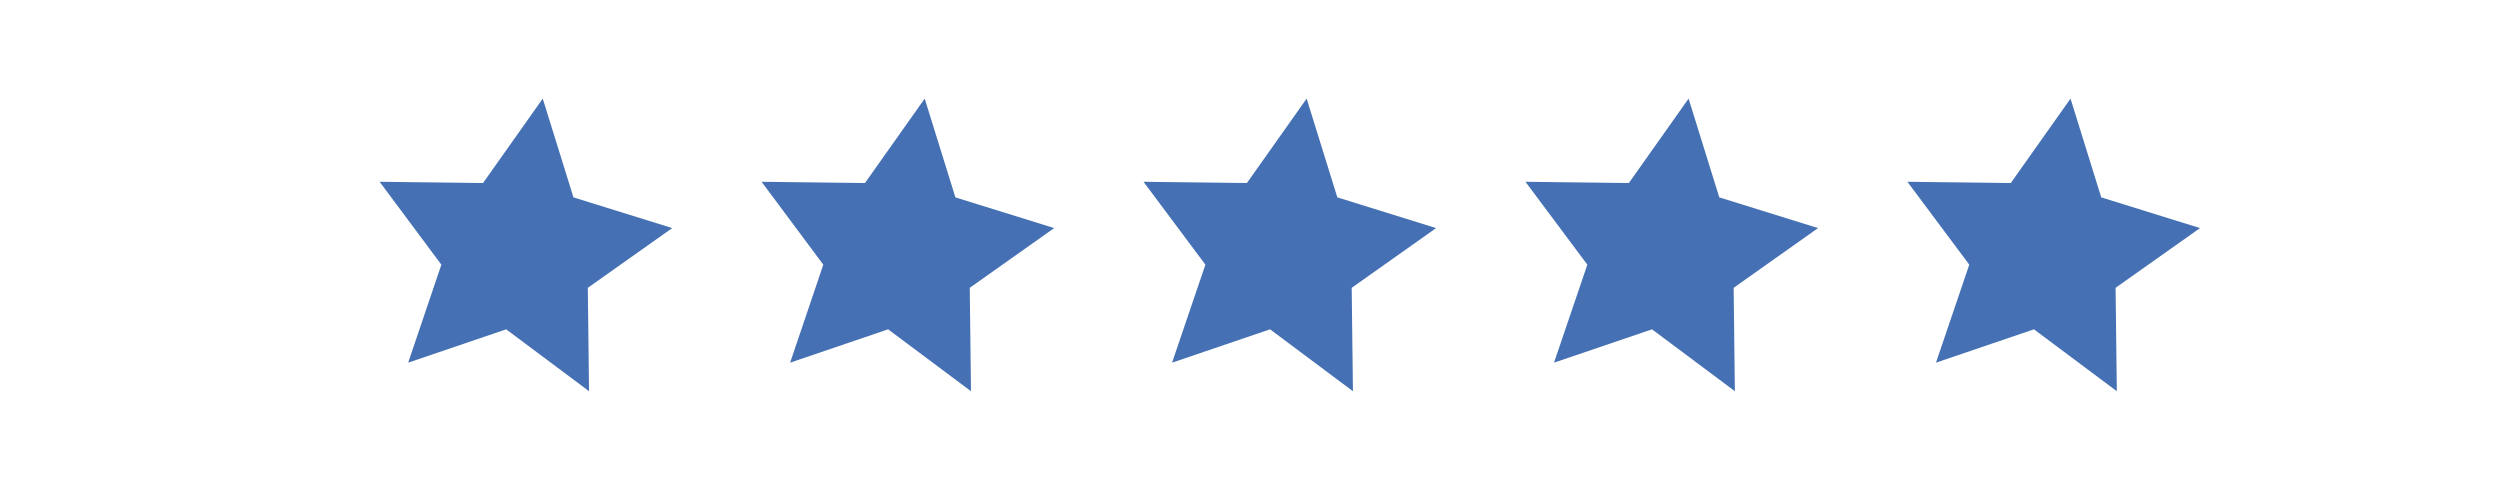 <?xml version="1.0" encoding="UTF-8"?><svg id="Layer_1" xmlns="http://www.w3.org/2000/svg" viewBox="0 0 162 32"><defs><style>.cls-1{fill:#4570b3;stroke-width:0px;}</style></defs><polygon class="cls-1" points="37.16 12.79 43.56 14.78 38.09 18.65 38.17 25.35 32.8 21.34 26.45 23.5 28.6 17.15 24.6 11.78 31.3 11.86 35.17 6.39 37.16 12.79"/><polygon class="cls-1" points="61.91 12.79 68.31 14.78 62.84 18.65 62.92 25.35 57.55 21.34 51.2 23.5 53.35 17.15 49.35 11.78 56.05 11.86 59.92 6.39 61.91 12.79"/><polygon class="cls-1" points="86.66 12.79 93.06 14.78 87.59 18.65 87.67 25.35 82.3 21.34 75.95 23.5 78.11 17.15 74.1 11.78 80.8 11.86 84.67 6.39 86.66 12.79"/><polygon class="cls-1" points="111.41 12.79 117.81 14.78 112.34 18.65 112.42 25.35 107.05 21.34 100.7 23.5 102.86 17.15 98.85 11.78 105.55 11.86 109.42 6.39 111.41 12.79"/><polygon class="cls-1" points="136.16 12.79 142.56 14.78 137.09 18.65 137.17 25.35 131.8 21.34 125.45 23.5 127.61 17.15 123.6 11.78 130.3 11.86 134.17 6.39 136.16 12.79"/></svg>